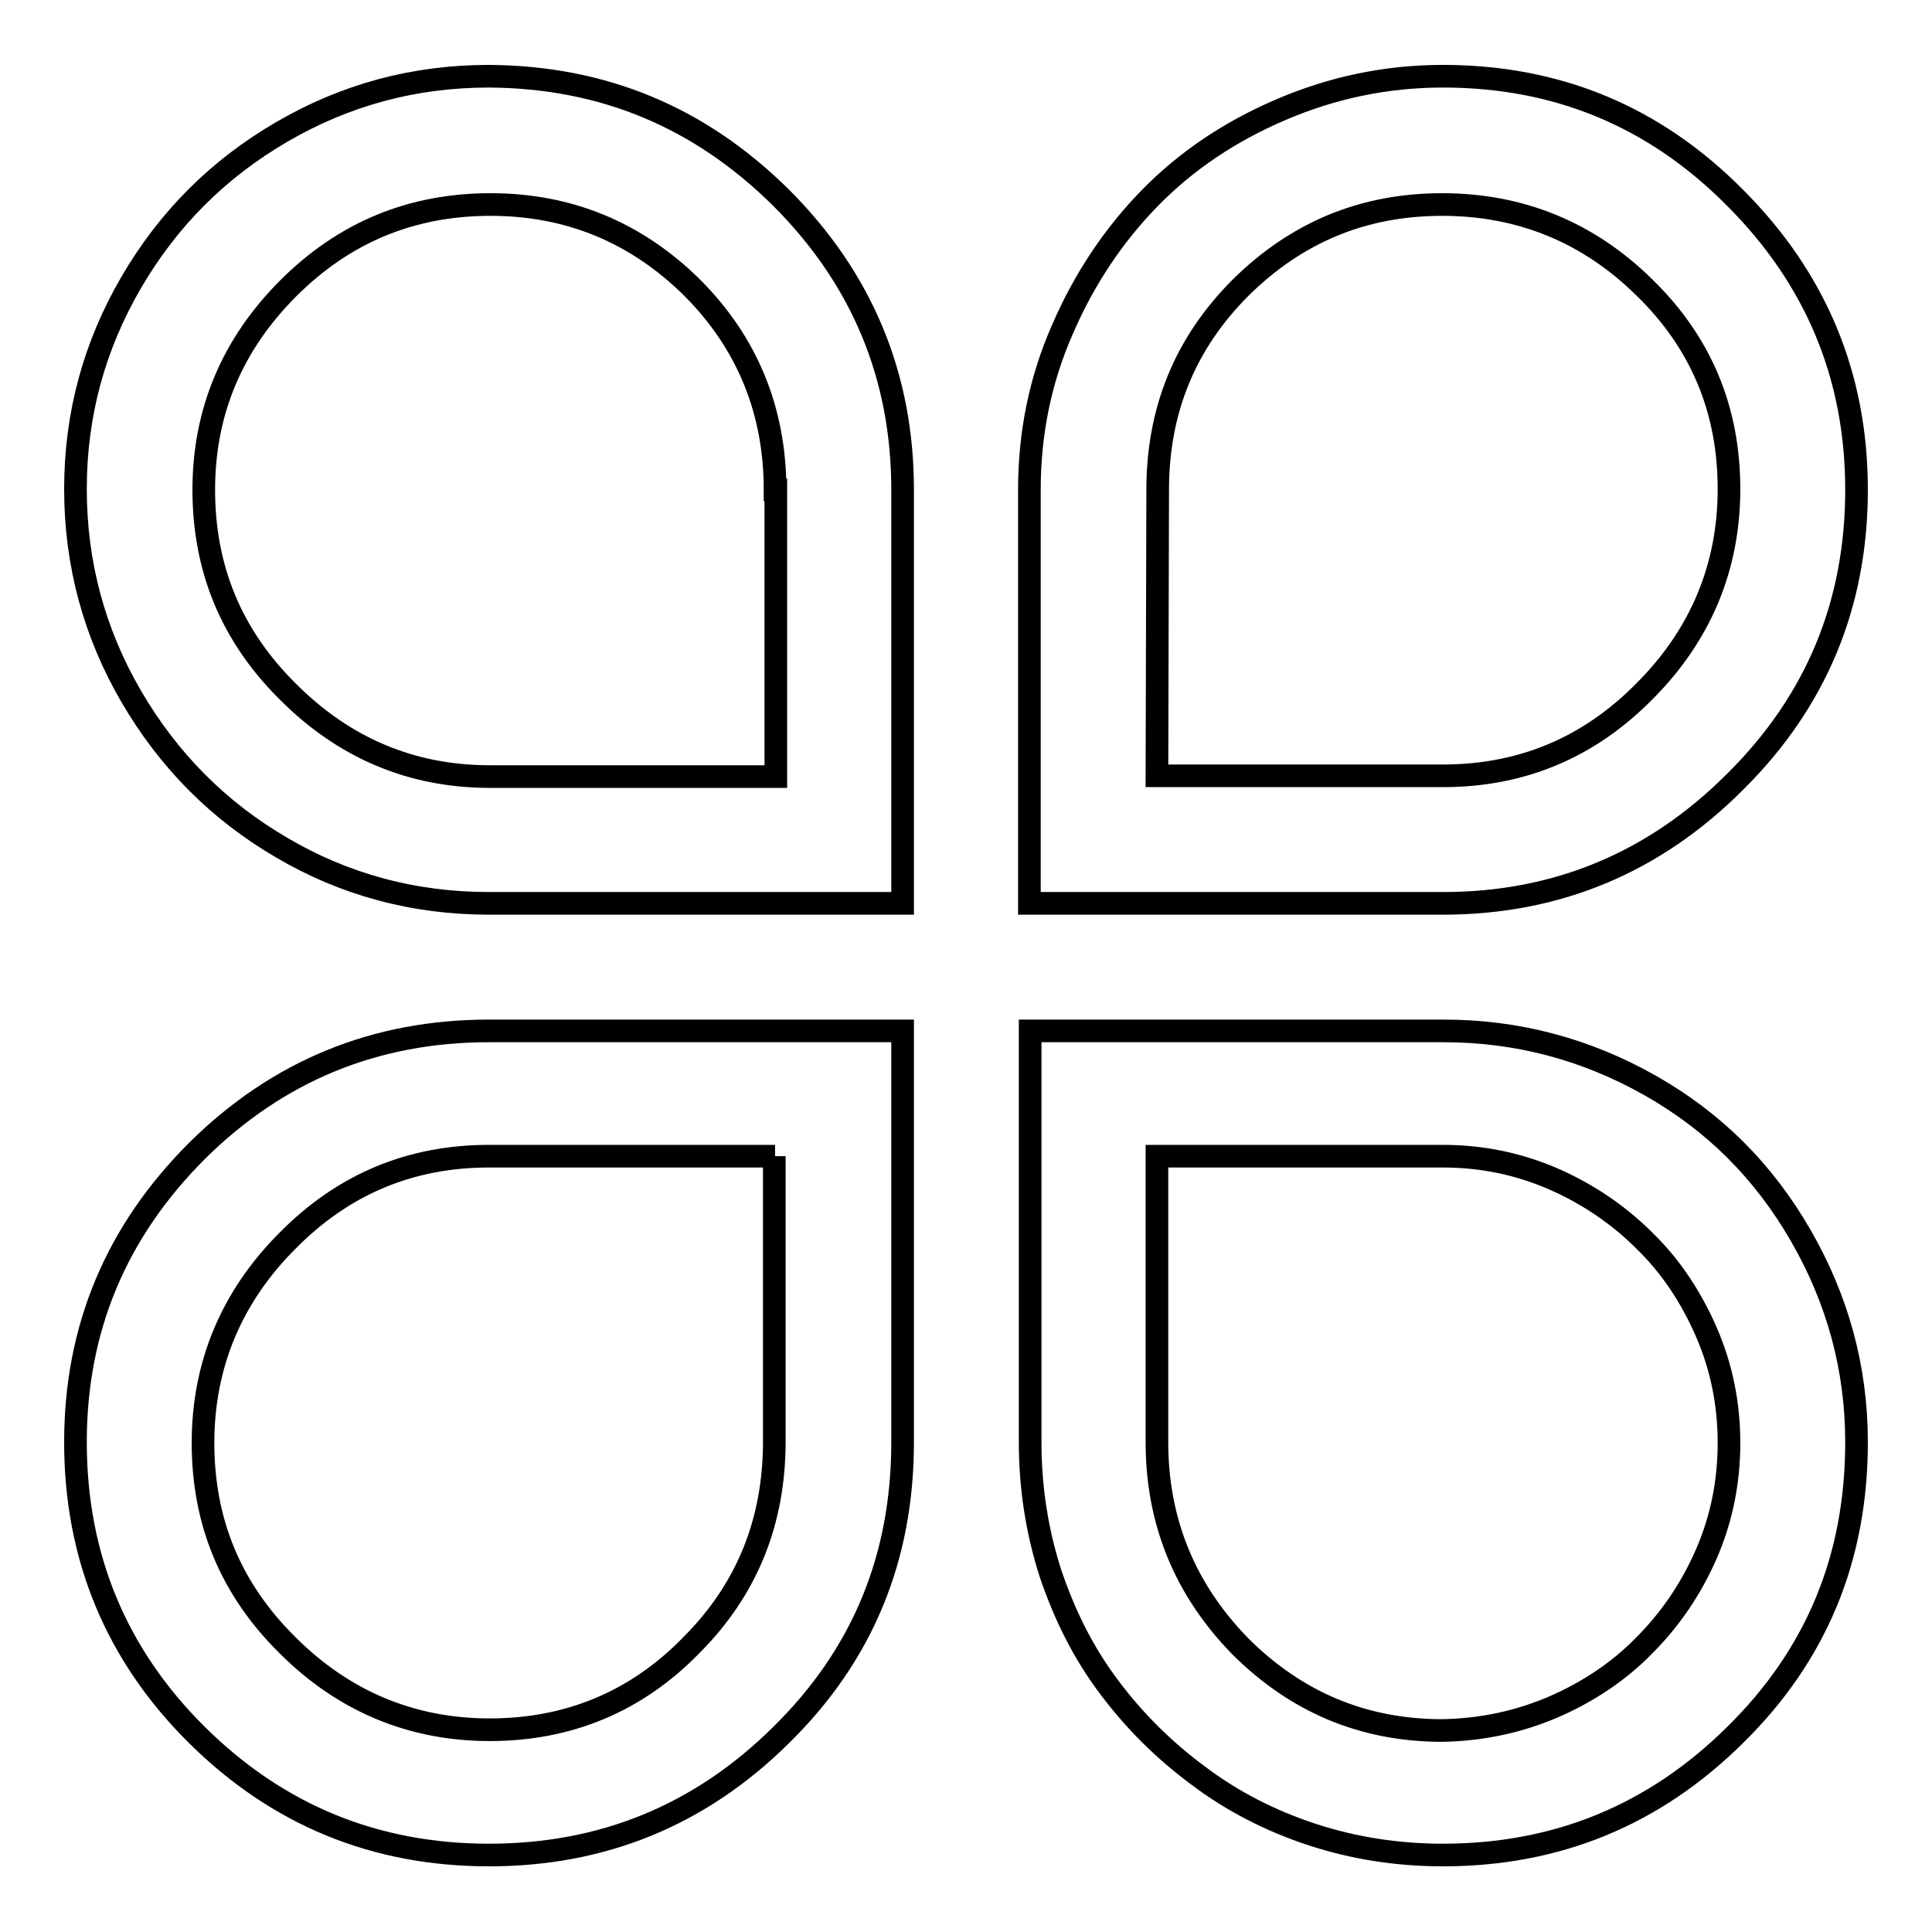 <?xml version="1.0" encoding="utf-8"?>
<!-- Svg Vector Icons : http://www.onlinewebfonts.com/icon -->
<!DOCTYPE svg PUBLIC "-//W3C//DTD SVG 1.1//EN" "http://www.w3.org/Graphics/SVG/1.1/DTD/svg11.dtd">
<svg version="1.1" xmlns="http://www.w3.org/2000/svg" xmlns:xlink="http://www.w3.org/1999/xlink" x="0px" y="0px" viewBox="0 0 256 256" enable-background="new 0 0 256 256" xml:space="preserve">
<g><g><path stroke-width="3" fill-opacity="0" stroke="#000000"  d="M103.5,26.2c10.7,10.7,16.1,23.6,16.1,38.7v54.8H64.8c-10,0-19.2-2.5-27.5-7.4c-8.4-4.9-15-11.6-19.9-20C12.5,83.9,10,74.7,10,64.8c0-9.9,2.5-19,7.4-27.4c4.9-8.4,11.5-15,19.9-19.9c8.4-4.9,17.5-7.4,27.5-7.4C79.9,10.2,92.7,15.5,103.5,26.2L103.5,26.2z M26.1,152.5c10.7-10.6,23.6-15.9,38.7-15.9h54.8v54.5c0,15.3-5.3,28.2-16.1,38.8c-10.7,10.6-23.6,15.9-38.7,15.9c-15.1,0-28-5.3-38.7-15.9C15.4,219.3,10,206.3,10,191.1C10,176,15.4,163.2,26.1,152.5L26.1,152.5z M102.7,64.9c0-10.5-3.7-19.5-11-26.8c-7.4-7.3-16.3-11-26.7-11c-10.5,0-19.4,3.7-26.8,11.1c-7.4,7.4-11.2,16.3-11.2,26.7c0,10.5,3.7,19.4,11.2,26.8c7.4,7.4,16.3,11.2,26.7,11.2h37.9V64.9L102.7,64.9z M102.7,153.2H64.8c-10.4,0-19.3,3.7-26.7,11.2c-7.4,7.4-11.2,16.4-11.2,26.8c0,10.5,3.7,19.4,11.2,26.8c7.4,7.4,16.4,11.2,26.8,11.2s19.4-3.7,26.7-11.2c7.4-7.4,11-16.4,11-27V153.2L102.7,153.2z M191.2,119.7h-54.8V64.9c0-7.4,1.4-14.5,4.4-21.3c2.9-6.7,6.8-12.5,11.6-17.4c4.8-4.9,10.6-8.8,17.4-11.7c6.8-2.9,13.9-4.4,21.4-4.4c15.1,0,28,5.3,38.7,16.1C240.6,36.9,246,49.8,246,64.9c0,15.1-5.3,28-16.1,38.7C219.2,114.3,206.3,119.7,191.2,119.7L191.2,119.7z M218.6,143.8c8.5,4.8,15.1,11.4,20,19.9c4.9,8.5,7.4,17.6,7.4,27.4c0,15.3-5.3,28.2-16.1,38.8c-10.7,10.6-23.6,15.9-38.7,15.9c-6,0-11.8-0.9-17.3-2.7c-5.5-1.8-10.6-4.4-15.1-7.8c-4.6-3.4-8.5-7.3-11.8-11.7c-3.4-4.5-5.9-9.5-7.8-15.1c-1.8-5.6-2.7-11.4-2.7-17.4v-54.5h54.8C201,136.6,210.1,139,218.6,143.8L218.6,143.8z M153.3,102.8h37.9c10.4,0,19.3-3.7,26.7-11.2c7.4-7.4,11.2-16.4,11.2-26.8c0-10.5-3.7-19.4-11.2-26.7c-7.4-7.3-16.4-11-26.8-11c-10.5,0-19.3,3.7-26.7,11c-7.4,7.4-11,16.3-11,26.8L153.3,102.8L153.3,102.8z M205.8,226.2c4.6-2,8.7-4.7,12.1-8.2c3.4-3.4,6.2-7.5,8.2-12.1c2-4.6,3-9.5,3-14.7c0-5.2-1-10.1-3-14.7c-2-4.6-4.7-8.7-8.2-12.1c-3.4-3.4-7.5-6.2-12.1-8.2c-4.6-2-9.5-3-14.6-3h-37.9v37.9c0,10.5,3.7,19.5,11,27c7.4,7.4,16.3,11.2,26.8,11.2C196.3,229.2,201.1,228.2,205.8,226.2L205.8,226.2z"/></g></g>
</svg>